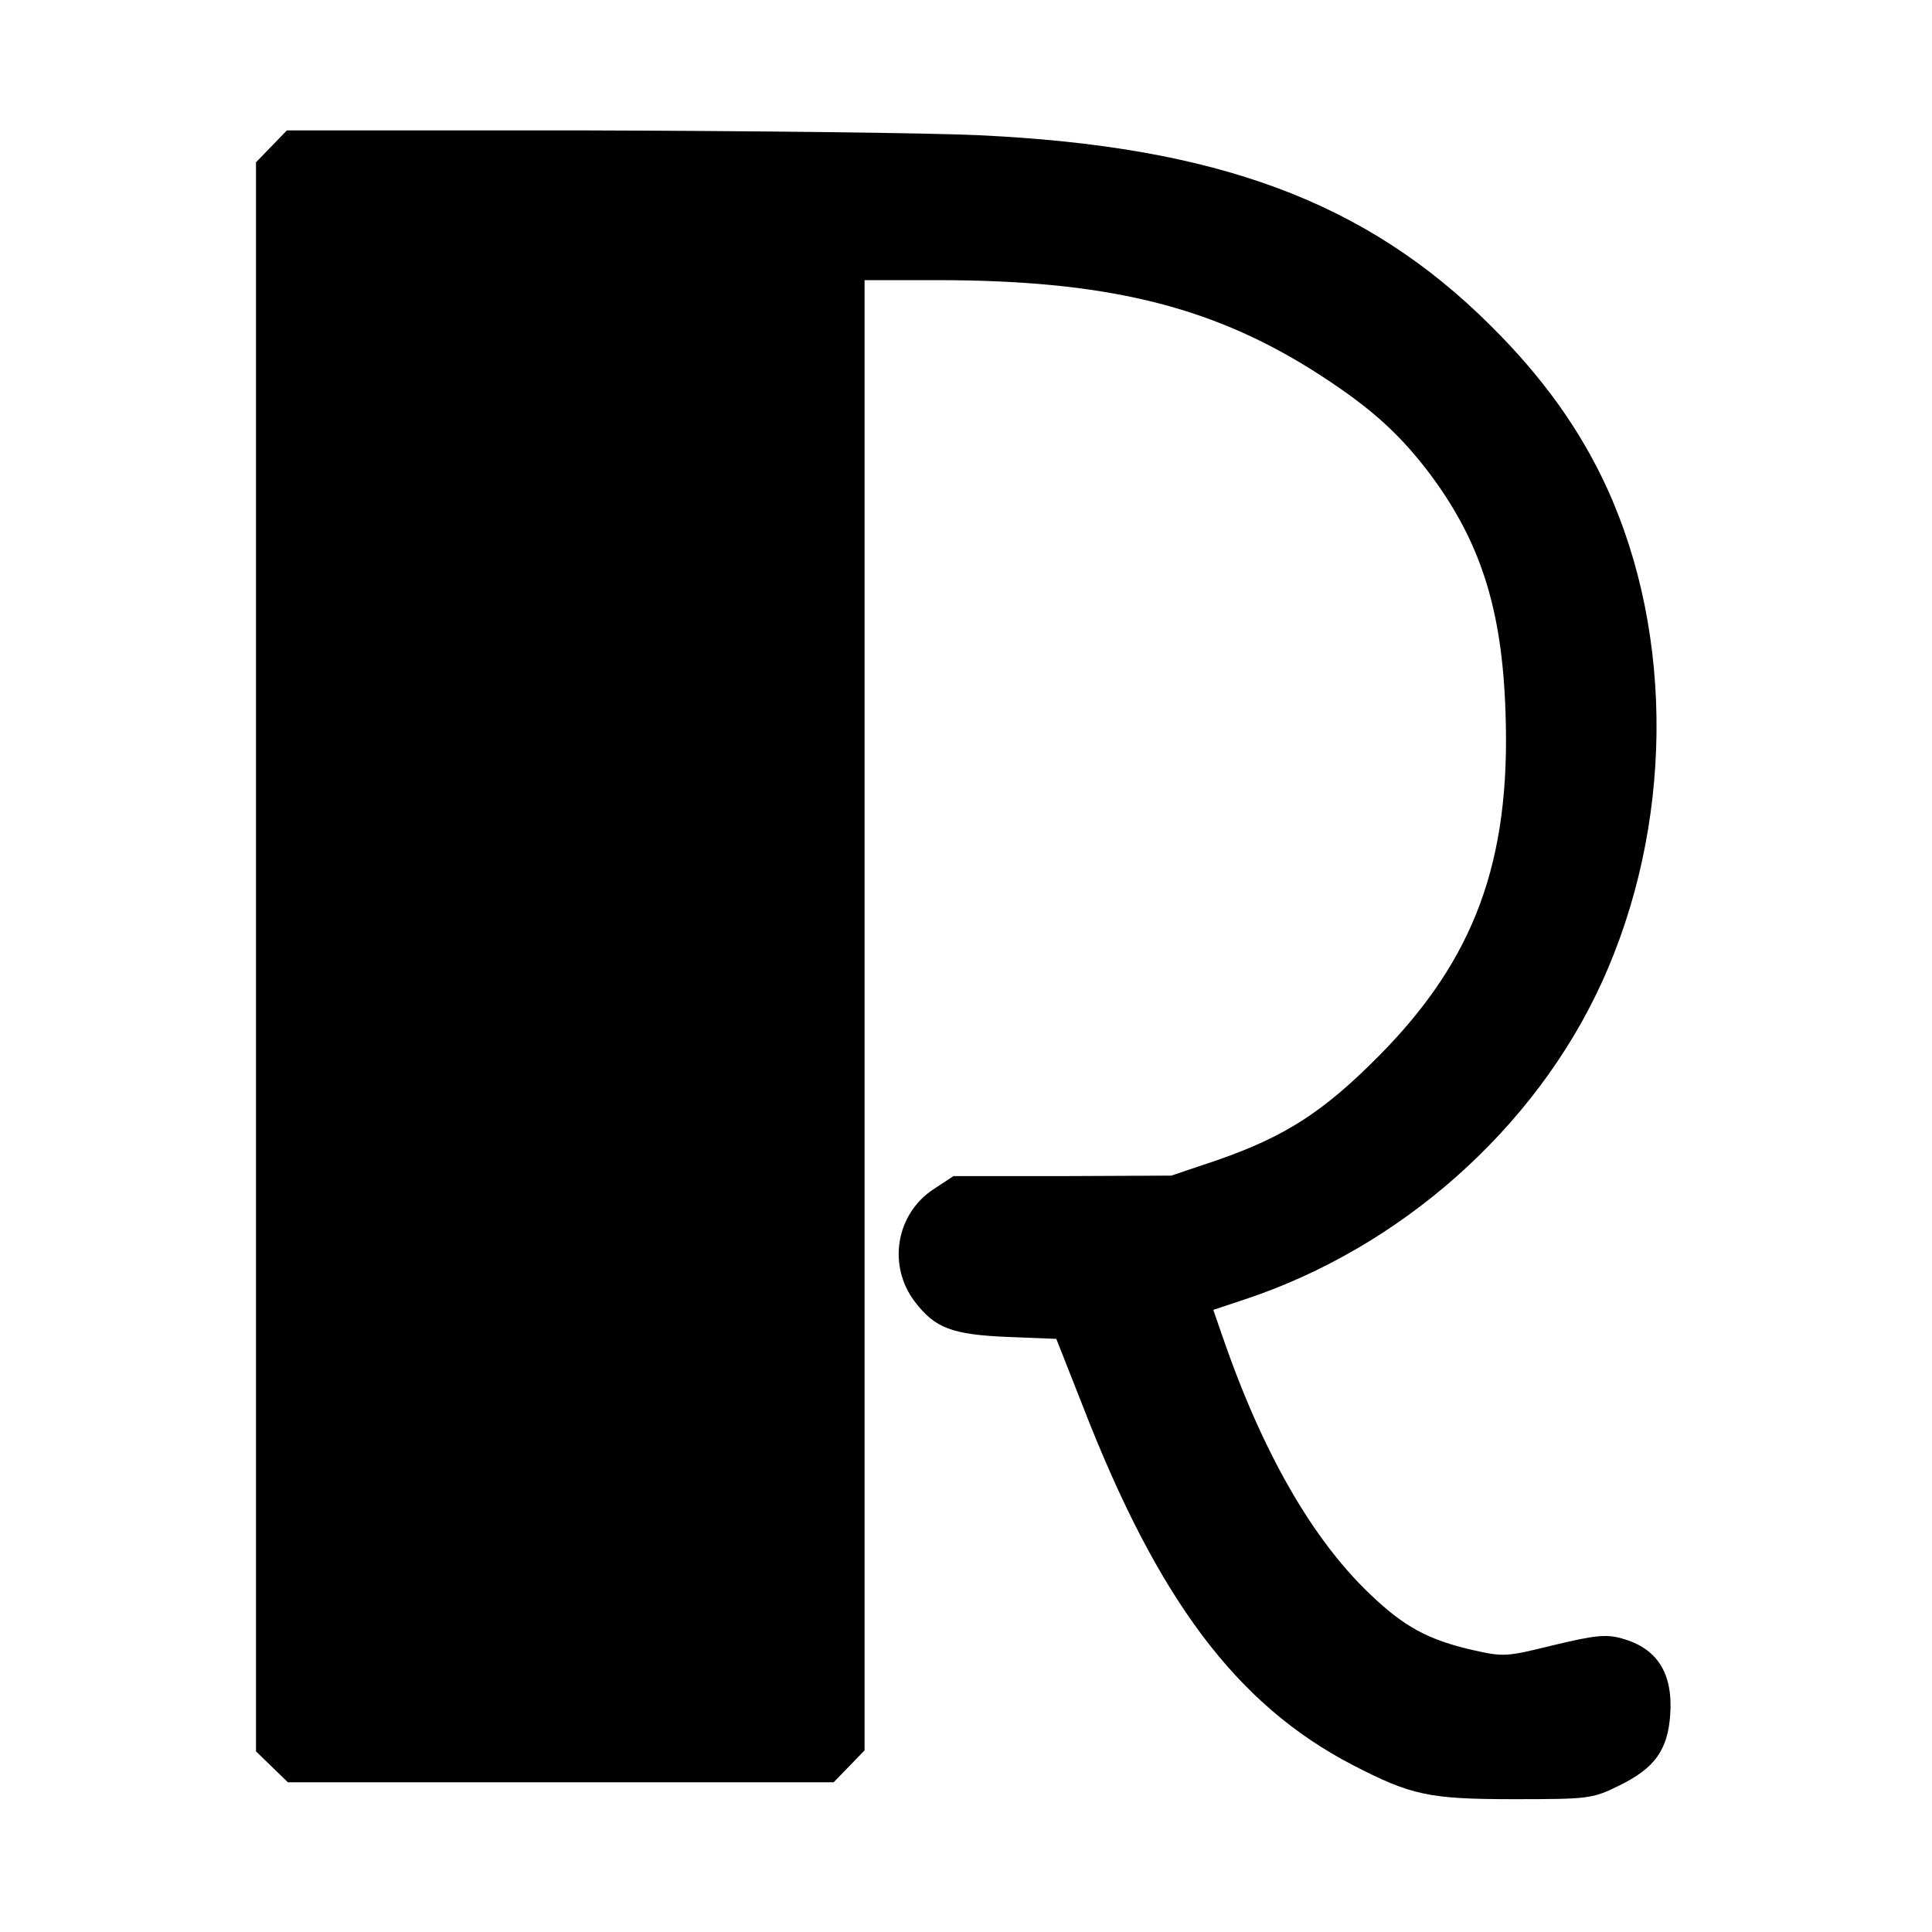 <svg version="1" xmlns="http://www.w3.org/2000/svg" width="533.333" height="533.333" viewBox="0 0 400 400"><path d="M56.2 30.3L53 33.6v329l3.3 3.2 3.3 3.2h113l3.2-3.3 3.2-3.3V58h14.9c34.7 0 56.3 5.2 77.6 18.5 11.4 7.2 17.6 12.6 24 20.9 10.9 14.3 15.5 28.4 16.2 50.1 1.1 30.8-6.4 51.1-26.2 71.1-11.5 11.6-19.4 16.7-33.5 21.6l-9.5 3.2-22.6.1h-22.5l-4.1 2.7c-7.8 5.1-9.6 15.8-3.9 23.3 4.2 5.5 7.7 6.8 19.2 7.3l10.1.4 5.4 13.7c15.6 40.3 31.9 62 55.9 74.5 12.2 6.3 15.8 7.1 33.5 7.1 15.5 0 16.2-.1 21.7-2.8 7.4-3.6 10.1-7.4 10.6-14.7.6-8.6-2.7-13.8-10.1-15.8-3.2-.9-5.7-.6-14 1.4-9.8 2.4-10.3 2.5-16.9 1-9.1-2.1-14.1-4.8-21.1-11.5-12-11.4-22.4-29.5-30.7-53.7l-1.8-5.2 6.6-2.2c32.2-10.7 59.9-35.3 73.7-65.3 14.9-32.4 15.3-72 1.1-102.9-5.5-11.9-13.2-22.7-24-33.4C282.8 41.7 252 30.3 202.7 28c-10.5-.5-47.1-.9-81.3-1h-62l-3.2 3.3z"/></svg>